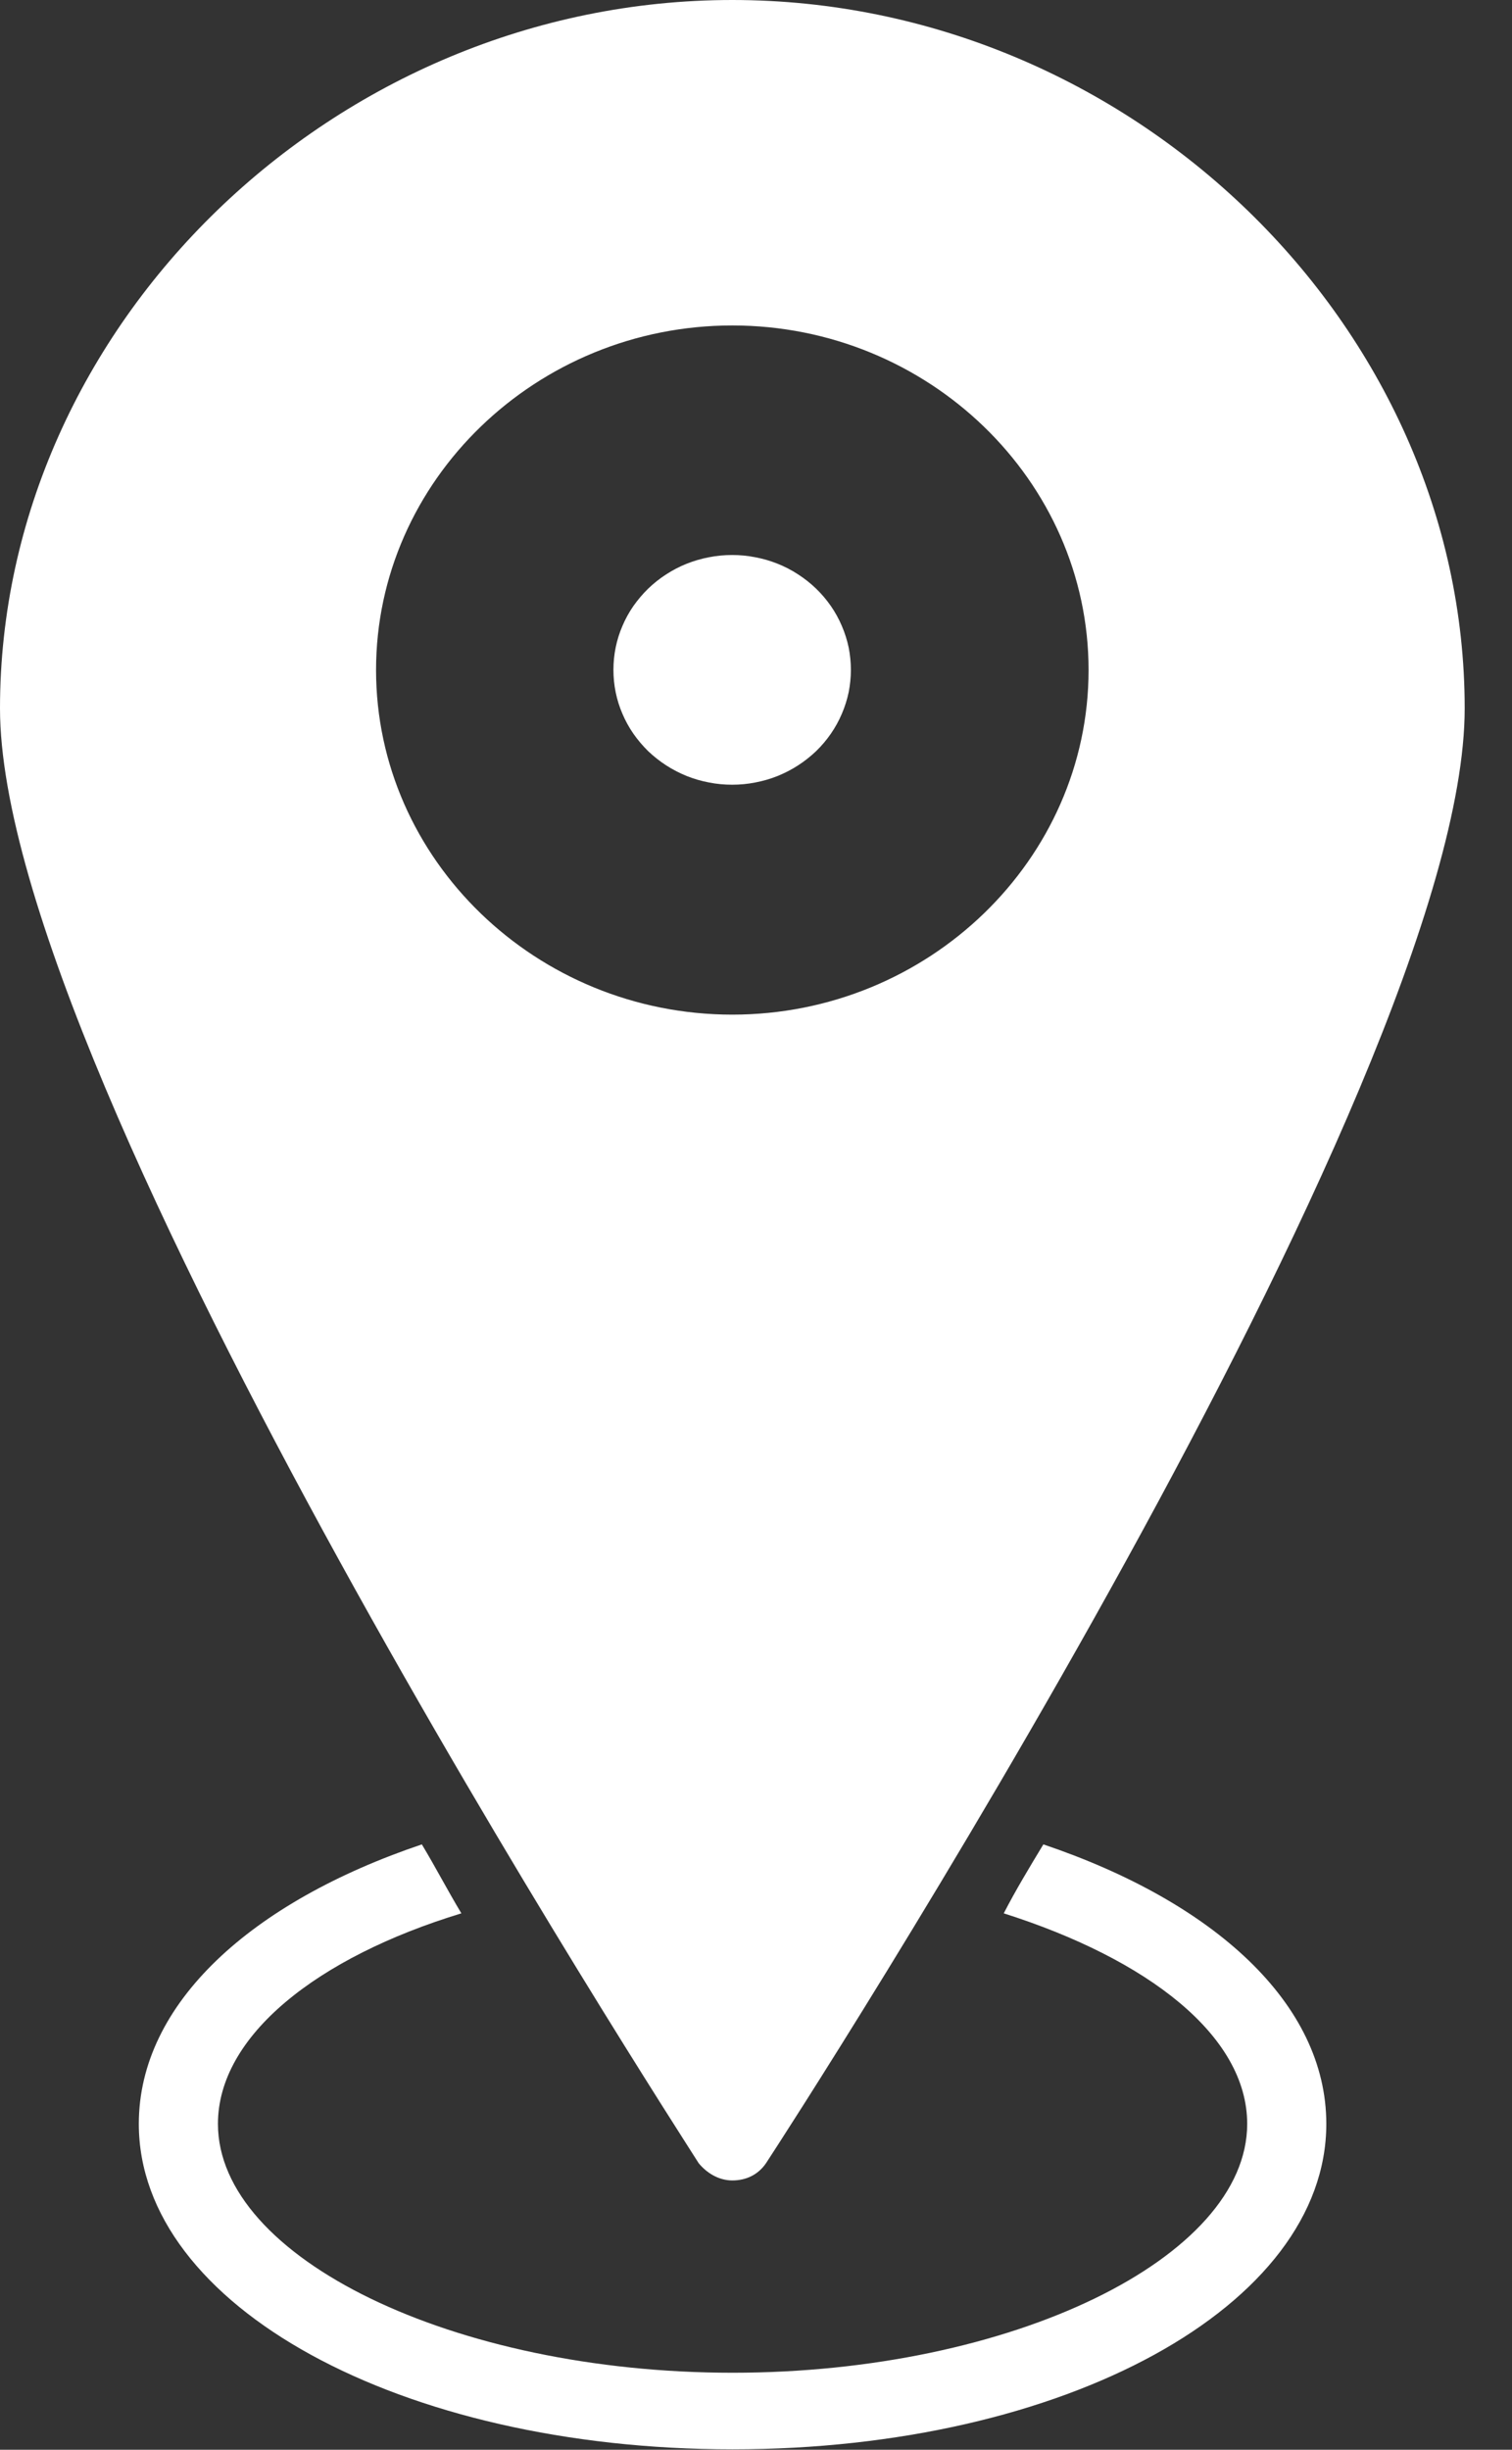 <svg width="21" height="34" viewBox="0 0 21 34" fill="none" xmlns="http://www.w3.org/2000/svg">
<rect x="0" y="0" width="21" height="34" fill="#333333" stroke="none"/>
<g clip-path="url(#clip0_424_4208)">
<path d="M13.941 26.555C14.105 26.236 14.298 25.917 14.491 25.598C16.854 26.395 18.421 27.803 18.421 29.477C18.421 32.001 14.793 33.994 10.175 33.994C5.556 33.994 1.928 32.001 1.928 29.477C1.928 27.803 3.495 26.395 5.859 25.598C6.051 25.917 6.216 26.236 6.408 26.555C4.402 27.166 3.027 28.255 3.027 29.477C3.027 31.337 6.299 32.931 10.175 32.931C14.05 32.931 17.322 31.337 17.322 29.477C17.322 28.255 15.947 27.192 13.941 26.555Z" fill="white"/>
<path d="M10.171 0C15.697 0 20.343 4.517 20.343 9.831C20.343 15.065 11.023 29.439 10.639 30.023C10.529 30.183 10.364 30.262 10.171 30.262C9.979 30.262 9.814 30.156 9.704 30.023C9.319 29.412 0 15.038 0 9.831C0 4.517 4.646 0 10.171 0ZM10.171 14.082C12.893 14.082 15.119 11.93 15.119 9.299C15.119 6.669 12.893 4.517 10.171 4.517C7.45 4.517 5.223 6.669 5.223 9.299C5.223 11.93 7.45 14.082 10.171 14.082Z" fill="white"/>
<path d="M8.52 9.297C8.52 9.402 8.53 9.505 8.551 9.608C8.572 9.711 8.603 9.81 8.645 9.907C8.686 10.004 8.737 10.096 8.797 10.183C8.858 10.27 8.926 10.35 9.002 10.425C9.079 10.498 9.162 10.564 9.252 10.622C9.343 10.681 9.437 10.729 9.537 10.77C9.638 10.81 9.741 10.84 9.847 10.86C9.953 10.881 10.06 10.891 10.169 10.891C10.277 10.891 10.384 10.881 10.49 10.86C10.596 10.84 10.7 10.81 10.8 10.77C10.9 10.729 10.995 10.681 11.085 10.622C11.175 10.564 11.258 10.498 11.335 10.425C11.412 10.35 11.48 10.27 11.54 10.183C11.6 10.096 11.651 10.004 11.692 9.907C11.734 9.81 11.765 9.711 11.787 9.608C11.807 9.505 11.818 9.402 11.818 9.297C11.818 9.192 11.807 9.089 11.787 8.986C11.765 8.883 11.734 8.784 11.692 8.687C11.651 8.59 11.6 8.498 11.54 8.411C11.48 8.325 11.412 8.244 11.335 8.17C11.258 8.096 11.175 8.03 11.085 7.972C10.995 7.913 10.9 7.864 10.8 7.824C10.7 7.784 10.596 7.754 10.49 7.734C10.384 7.713 10.277 7.703 10.169 7.703C10.06 7.703 9.953 7.713 9.847 7.734C9.741 7.754 9.638 7.784 9.537 7.824C9.437 7.864 9.343 7.913 9.252 7.972C9.162 8.03 9.079 8.096 9.002 8.17C8.926 8.244 8.858 8.325 8.797 8.411C8.737 8.498 8.686 8.59 8.645 8.687C8.603 8.784 8.572 8.883 8.551 8.986C8.53 9.089 8.52 9.192 8.52 9.297Z" fill="white"/>
</g>
<defs>
<clipPath id="clip0_424_4208">
<rect width="20.4" height="34" fill="white"/>
</clipPath>
</defs>
</svg>

